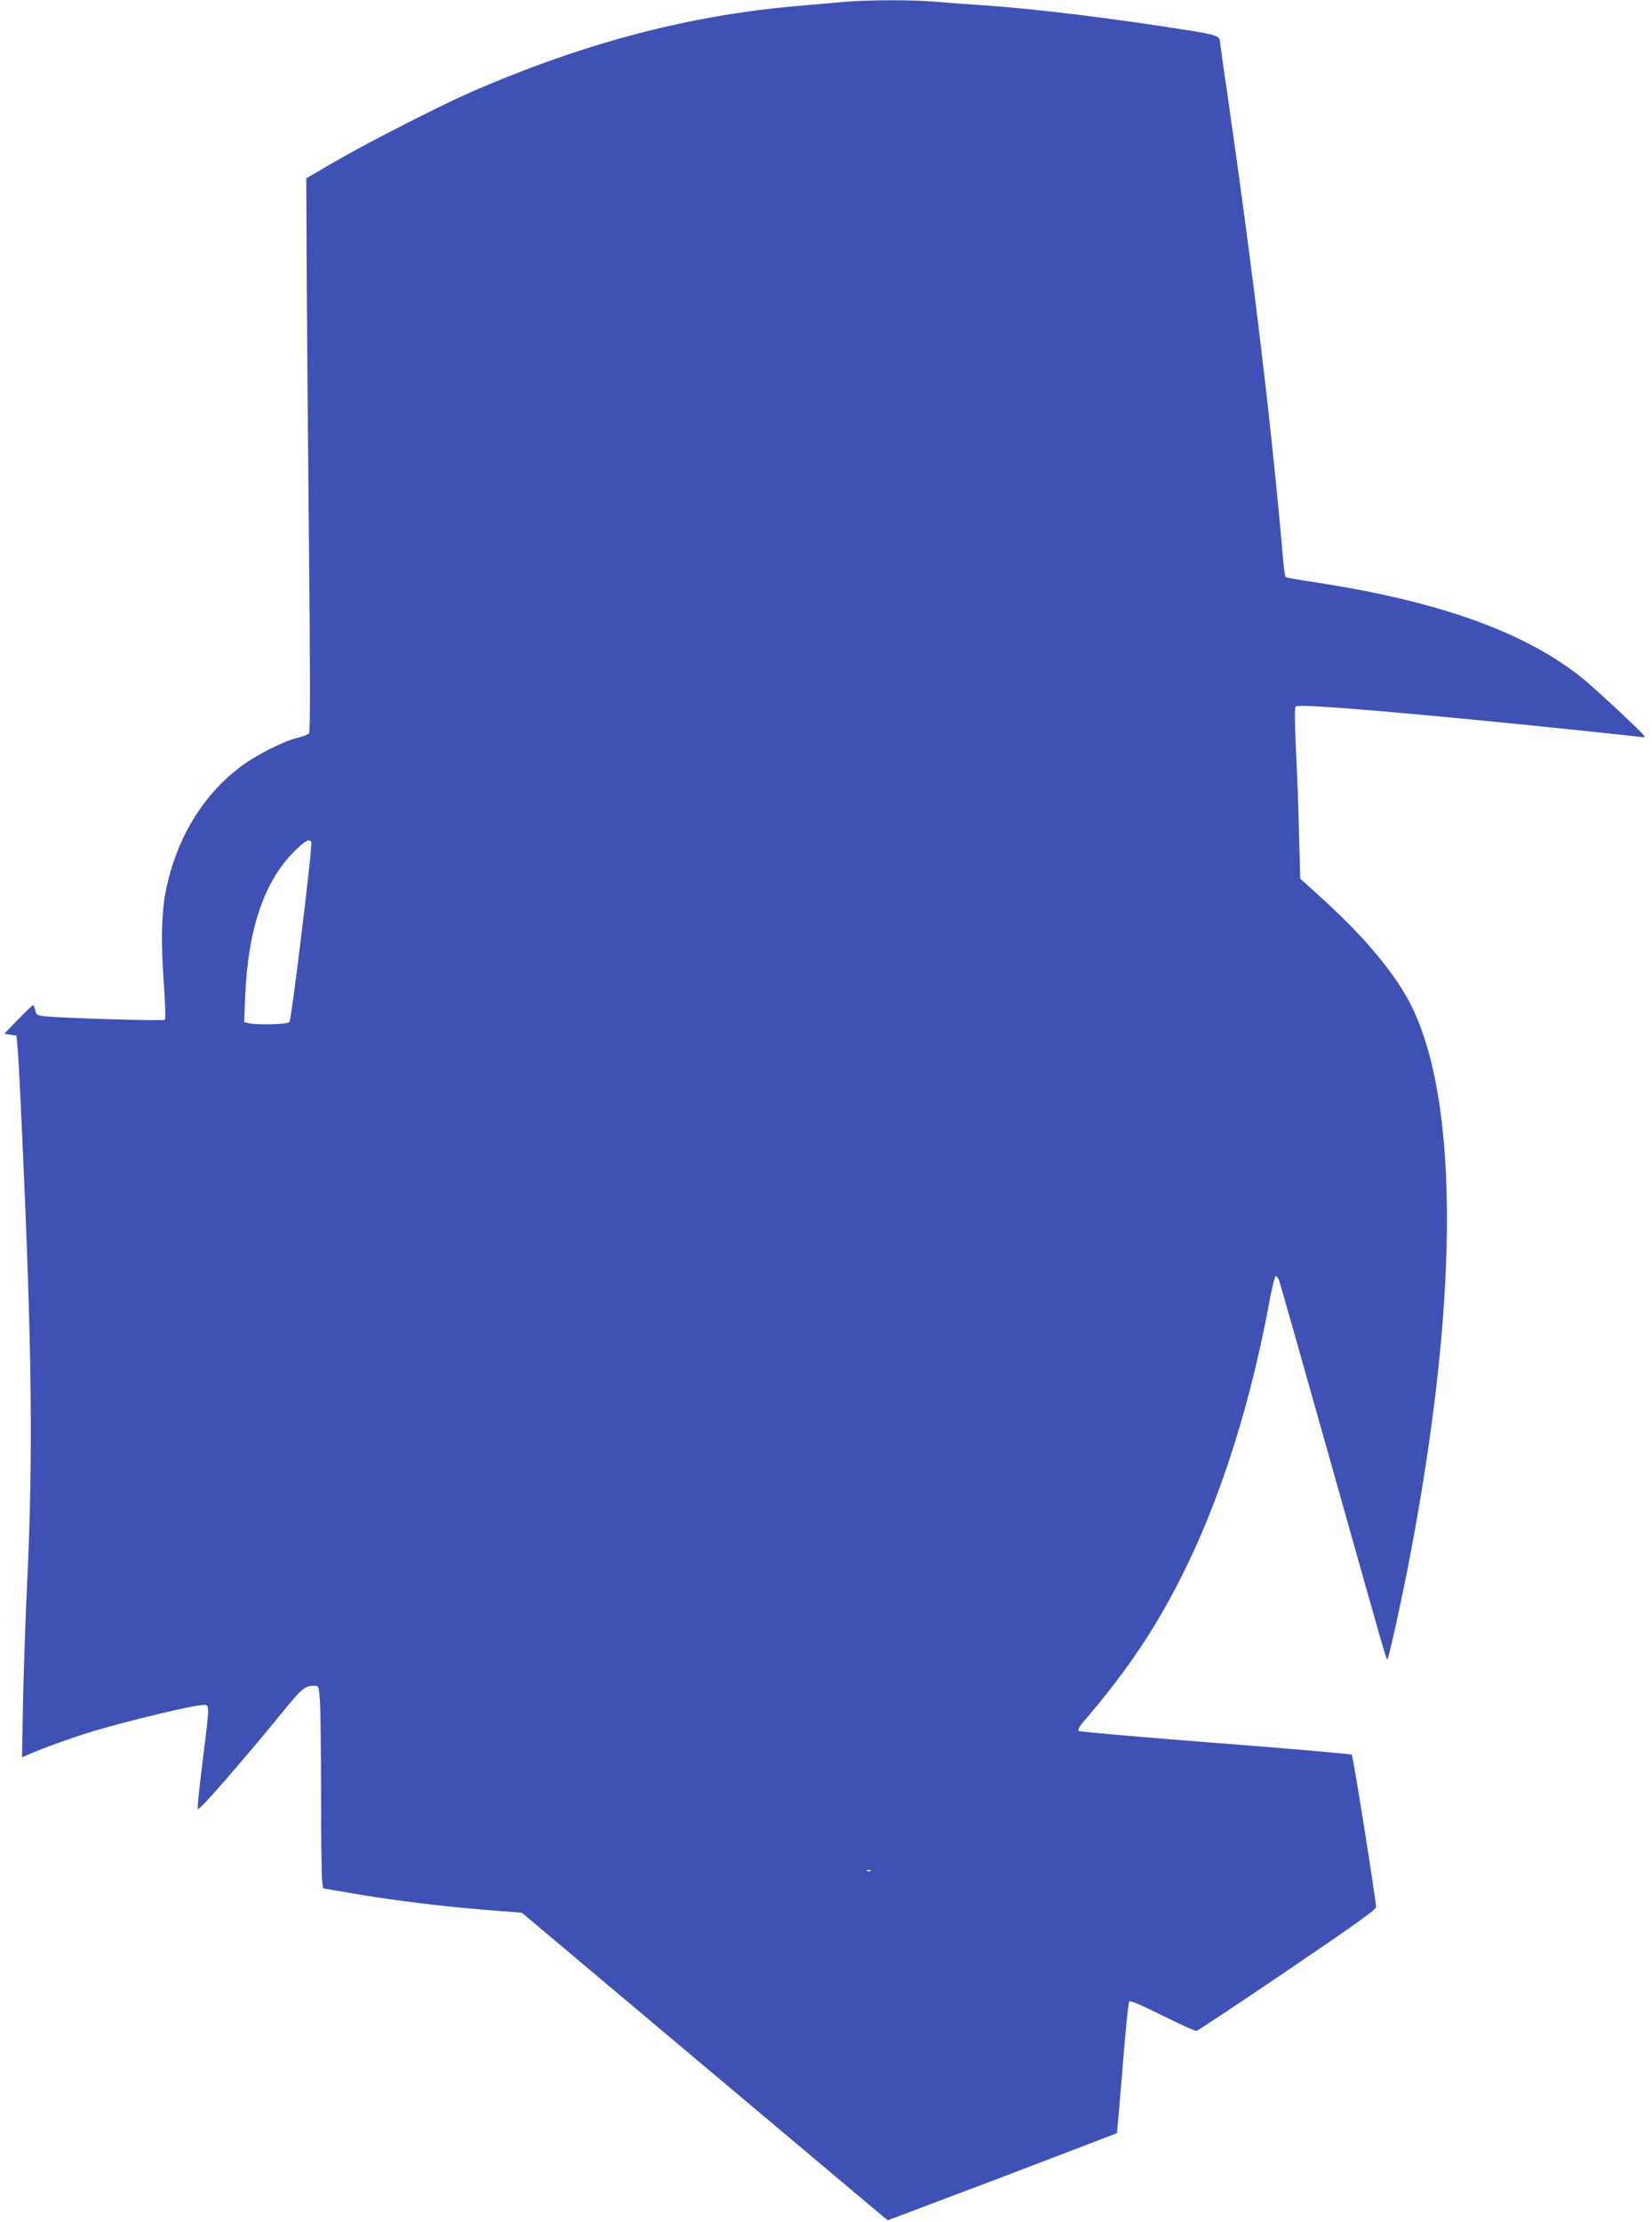 <?xml version="1.0" standalone="no"?>
<!DOCTYPE svg PUBLIC "-//W3C//DTD SVG 20010904//EN"
 "http://www.w3.org/TR/2001/REC-SVG-20010904/DTD/svg10.dtd">
<svg version="1.0" xmlns="http://www.w3.org/2000/svg"
 width="952pt" height="1280pt" viewBox="0 0 952 1280"
 preserveAspectRatio="xMidYMid meet">
<g transform="translate(0,1280) scale(0.1,-0.1)"
fill="#3f51b5" stroke="none">
<path d="M4860 12789 c-52 -5 -174 -16 -270 -24 -623 -54 -1229 -214 -1875
-495 -178 -78 -608 -297 -790 -404 l-160 -93 2 -464 c1 -255 7 -972 13 -1592
8 -790 8 -1132 1 -1141 -6 -7 -34 -18 -63 -25 -80 -18 -243 -100 -334 -169
-220 -166 -372 -421 -430 -722 -23 -119 -27 -278 -11 -510 9 -118 12 -219 7
-224 -8 -8 -576 9 -688 20 -49 5 -53 8 -59 35 -3 16 -9 29 -13 29 -3 0 -42
-37 -86 -82 l-79 -82 35 -6 35 -5 7 -80 c4 -44 14 -231 22 -415 61 -1308 68
-1921 31 -2690 -8 -168 -18 -455 -22 -638 l-6 -334 39 17 c90 39 252 97 360
130 205 62 594 155 649 155 33 0 33 -3 -5 -305 -16 -132 -30 -253 -30 -269 l0
-30 31 30 c45 42 303 342 447 520 120 148 138 164 193 164 26 0 26 -1 33 -92
3 -50 6 -290 6 -532 0 -243 3 -464 6 -492 l6 -51 122 -21 c274 -48 569 -84
852 -106 l171 -13 998 -839 c548 -461 1023 -860 1054 -886 l57 -47 659 249
c362 138 660 252 661 253 2 2 16 171 33 376 16 205 33 377 39 383 6 6 73 -23
192 -82 100 -50 188 -90 196 -88 7 2 243 158 523 348 384 260 510 350 511 365
0 34 -132 870 -140 878 -4 4 -357 35 -786 68 -428 33 -783 64 -788 69 -6 6 5
26 27 52 267 311 439 572 603 913 205 428 368 952 474 1533 13 67 27 122 32
122 4 0 13 -10 18 -22 5 -13 138 -480 295 -1038 317 -1126 325 -1154 330
-1148 8 7 72 297 114 508 297 1515 306 2685 25 3255 -87 177 -263 390 -500
606 l-141 128 -7 253 c-3 139 -11 360 -18 491 -7 159 -8 241 -1 248 18 18 717
-42 1713 -146 129 -14 250 -27 268 -29 18 -3 32 -2 30 2 -8 18 -301 291 -373
347 -330 258 -814 431 -1519 540 -94 14 -173 28 -176 30 -4 3 -10 39 -14 82
-67 775 -171 1646 -316 2652 -28 190 -50 349 -50 355 -1 29 -27 37 -205 65
-448 70 -874 122 -1165 141 -91 6 -212 15 -270 20 -123 12 -395 11 -530 -1z
m-3066 -4838 c9 -14 -114 -1024 -126 -1038 -11 -14 -192 -18 -237 -6 l-24 6 6
151 c16 381 108 655 279 828 64 64 90 79 102 59z m3223 -5927 c-3 -3 -12 -4
-19 -1 -8 3 -5 6 6 6 11 1 17 -2 13 -5z"/>
</g>
</svg>
